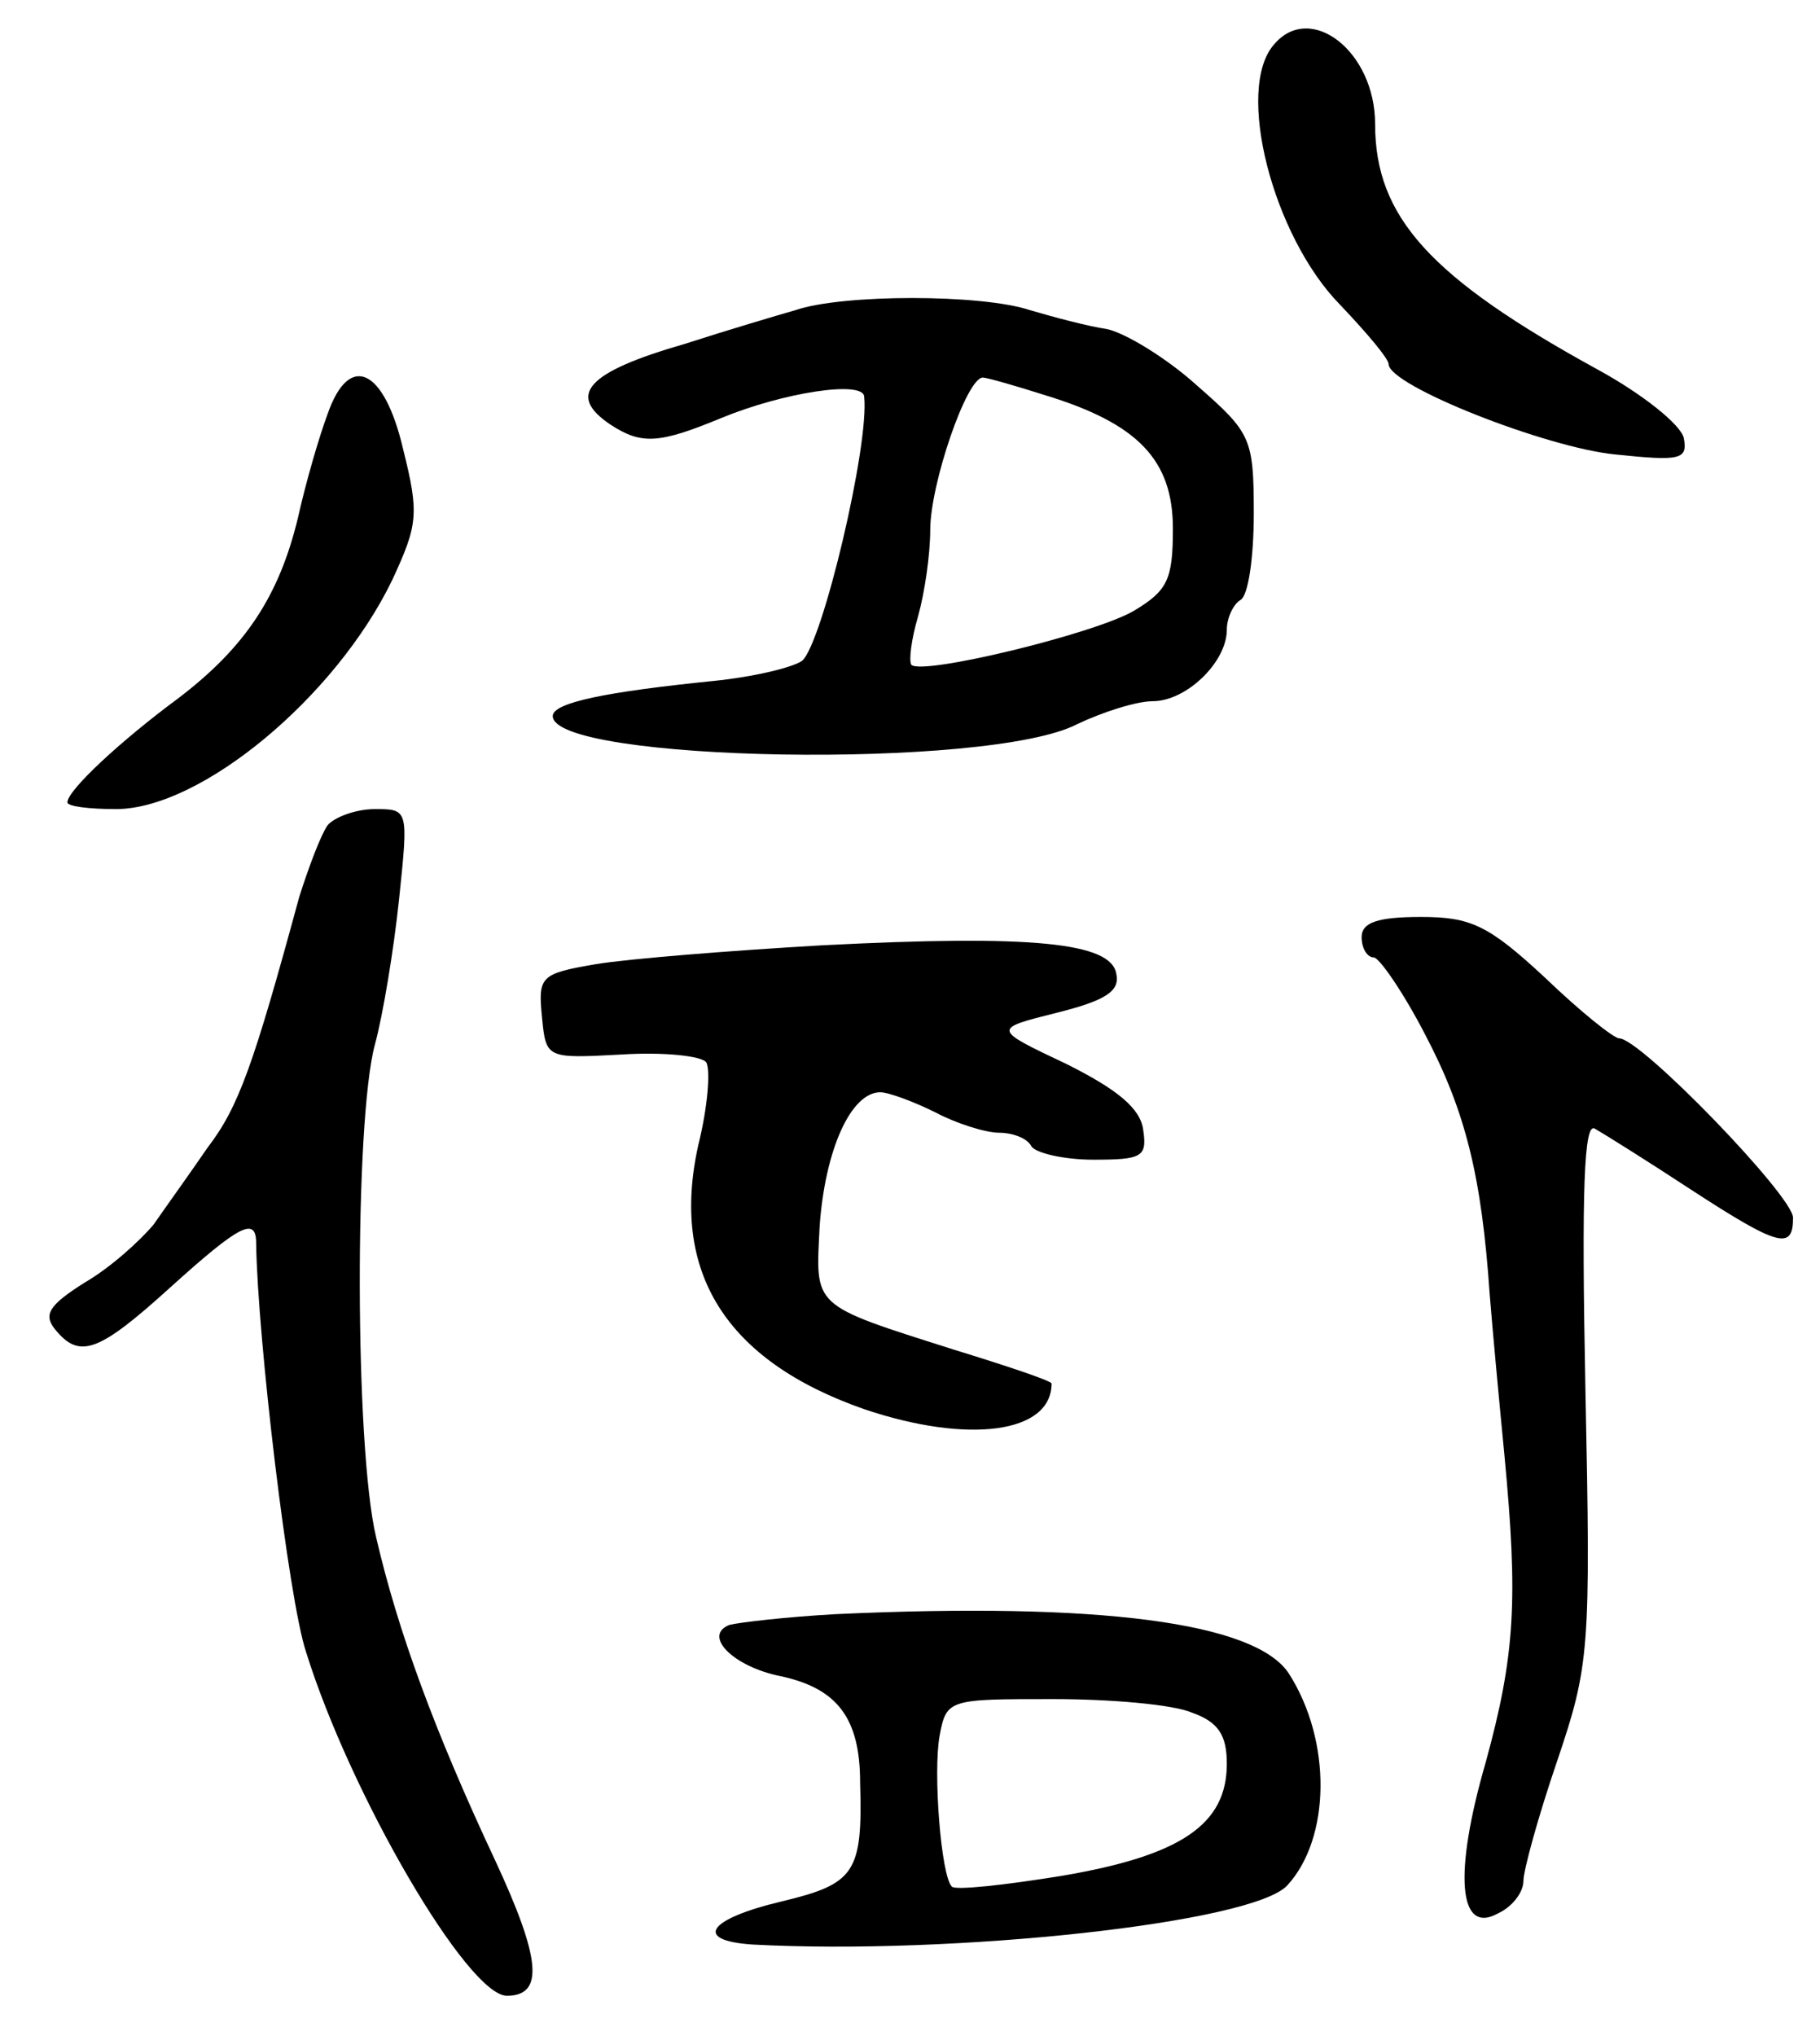 <svg version="1.0" xmlns="http://www.w3.org/2000/svg" width="135" height="151" viewBox="0 0 135 151" ><g transform="translate(0,151) scale(0.1,-0.1)" ><path d="M945 1477 c-29 -33 -1 -142 49 -193 20 -21 36 -40 36 -44 0 -16 117 -62 168 -67 48 -5 54 -4 51 12 -2 10 -31 33 -64 51 -124 68 -165 113 -165 182 0 54 -48 91 -75 59z"/><path d="M590 1280 c-14 -4 -51 -15 -82 -25 -73 -21 -88 -38 -55 -60 23 -15 36 -14 82 5 46 19 105 28 106 16 4 -36 -31 -183 -46 -196 -7 -5 -36 -12 -66 -15 -79 -8 -119 -16 -119 -26 0 -34 324 -40 389 -6 19 9 44 17 56 17 25 0 55 29 55 53 0 9 5 19 10 22 6 3 10 32 10 64 0 56 -2 60 -42 95 -22 20 -53 39 -67 42 -14 2 -40 9 -57 14 -36 12 -139 12 -174 0z m185 -63 c69 -21 95 -48 95 -99 0 -38 -4 -46 -29 -61 -29 -17 -157 -48 -165 -40 -2 3 0 19 5 36 5 18 9 46 9 64 0 34 27 113 39 113 3 0 24 -6 46 -13z"/><path d="M243 1203 c-6 -16 -16 -50 -22 -77 -14 -58 -39 -96 -89 -134 -42 -31 -82 -68 -82 -77 0 -3 16 -5 36 -5 63 0 163 83 205 170 19 41 20 49 8 97 -14 60 -40 72 -56 26z"/><path d="M243 898 c-5 -7 -14 -31 -21 -53 -34 -125 -45 -156 -68 -186 -13 -19 -31 -44 -40 -57 -10 -12 -32 -32 -51 -43 -27 -17 -31 -24 -22 -35 18 -22 32 -17 85 31 52 47 64 53 64 33 1 -70 24 -264 37 -303 33 -106 120 -255 149 -255 28 0 25 28 -9 101 -45 96 -72 170 -88 239 -16 67 -16 309 -1 365 6 22 14 70 18 108 7 67 7 67 -18 67 -14 0 -30 -6 -35 -12z"/><path d="M1010 815 c0 -8 4 -15 9 -15 4 0 22 -26 38 -57 30 -57 42 -105 48 -193 2 -25 7 -79 11 -120 10 -106 8 -147 -14 -227 -24 -83 -20 -128 9 -112 11 5 19 16 19 24 0 8 11 48 25 89 24 71 25 82 21 275 -3 150 -1 199 7 194 7 -4 39 -24 71 -45 66 -43 76 -45 76 -21 0 16 -113 133 -129 133 -4 0 -29 20 -55 45 -42 39 -55 45 -92 45 -32 0 -44 -4 -44 -15z"/><path d="M610 809 c-69 -4 -144 -10 -168 -14 -41 -7 -43 -9 -40 -39 3 -31 3 -31 59 -28 31 2 60 -1 63 -6 3 -6 1 -33 -6 -61 -21 -94 20 -160 123 -196 77 -26 139 -18 139 19 0 2 -33 13 -72 25 -107 34 -103 31 -100 92 4 56 23 99 45 99 6 0 25 -7 41 -15 15 -8 37 -15 47 -15 10 0 21 -4 24 -10 3 -5 24 -10 46 -10 36 0 40 2 37 22 -2 16 -19 30 -57 49 -55 26 -55 26 -7 38 36 9 47 16 44 29 -4 23 -62 29 -218 21z"/><path d="M620 313 c-36 -2 -71 -6 -79 -8 -20 -8 3 -31 38 -38 42 -9 59 -31 59 -79 2 -67 -4 -75 -58 -88 -55 -13 -66 -29 -22 -32 149 -8 372 16 397 44 32 35 33 107 1 157 -25 38 -141 53 -336 44z m264 -73 c20 -7 26 -17 26 -38 0 -45 -34 -68 -122 -83 -43 -7 -80 -11 -82 -8 -8 8 -14 85 -9 112 5 27 7 27 84 27 43 0 89 -4 103 -10z"/></g></svg> 
